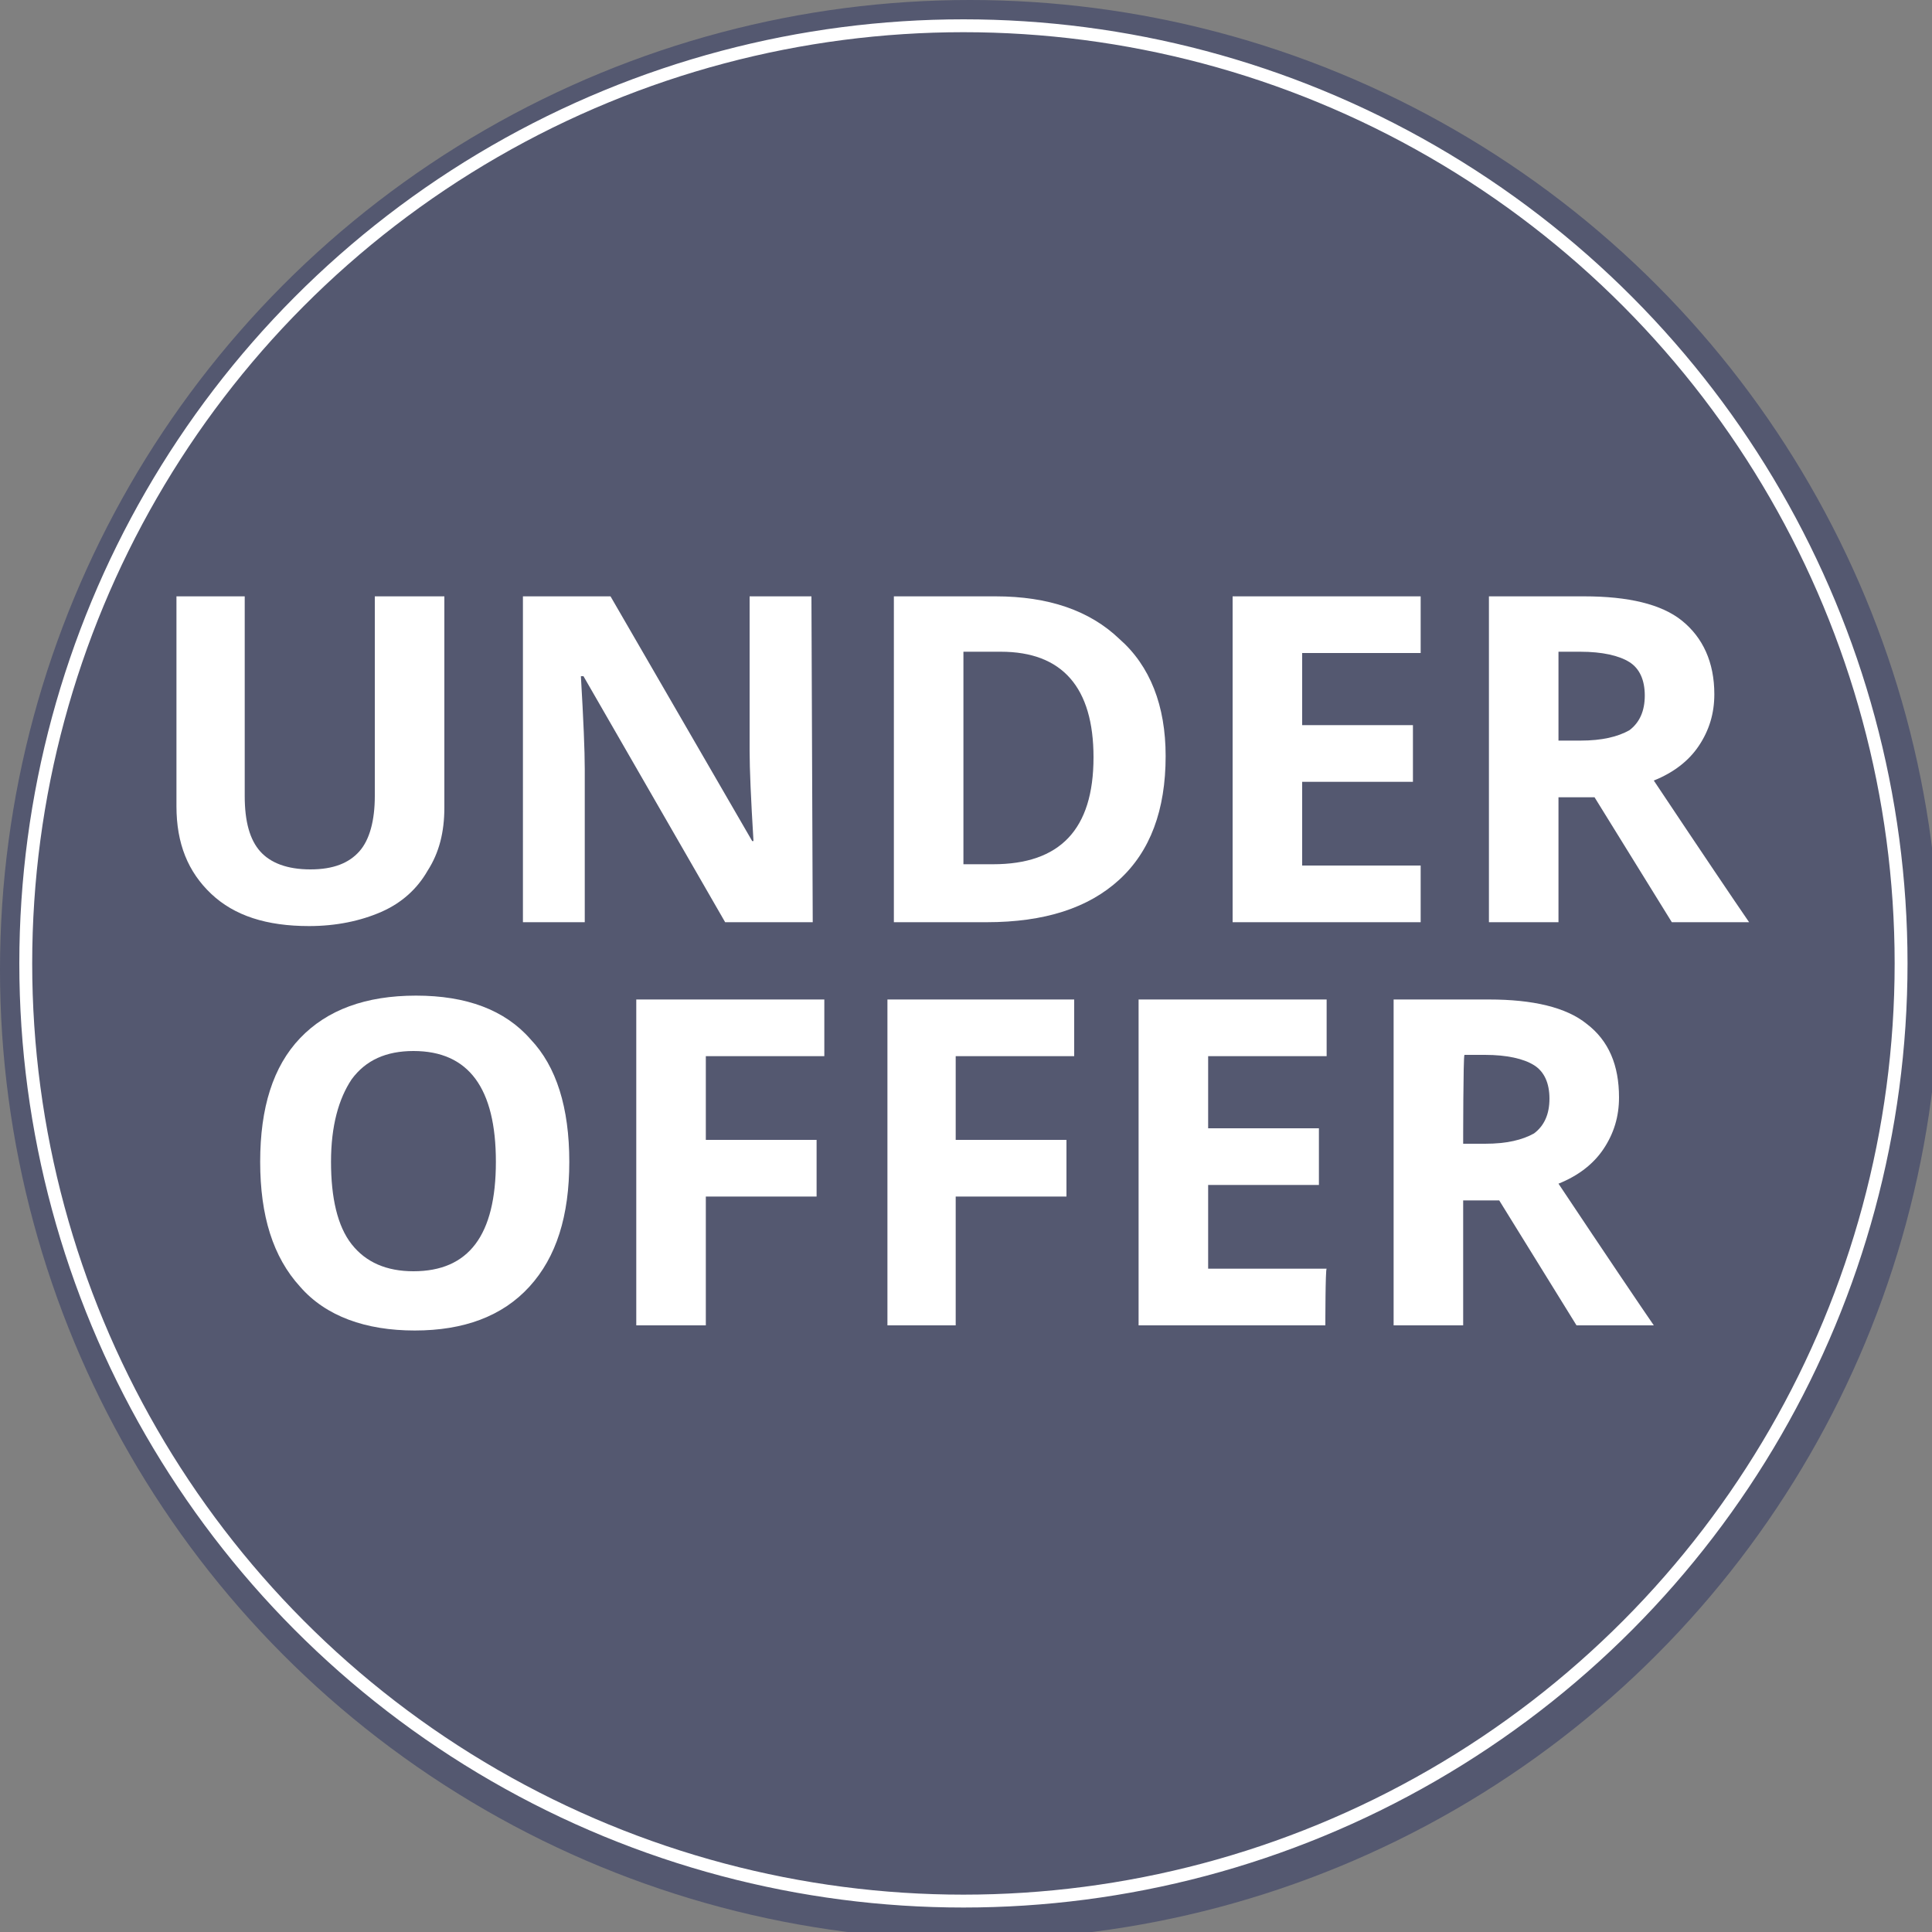 <?xml version="1.0" encoding="utf-8"?>
<!-- Generator: Adobe Illustrator 22.1.0, SVG Export Plug-In . SVG Version: 6.00 Build 0)  -->
<svg version="1.1" id="Layer_1" xmlns="http://www.w3.org/2000/svg" xmlns:xlink="http://www.w3.org/1999/xlink" x="0px" y="0px"
	 viewBox="0 0 150 150" style="enable-background:new 0 0 150 150;" xml:space="preserve">
<rect x="0" y="0" width="150" height="150" fill="#808080" stroke="none"/>
<style type="text/css">
	.st0{opacity:0.8;fill:#494E6C;enable-background:new    ;}
	.st1{fill:none;stroke:#FFFFFF;stroke-miterlimit:10;}
	.st2{fill:#FFFFFF;}
</style>
<circle class="st0" cx="75.3" cy="75.3" r="75.3"/>
<circle class="st1" cx="74.8" cy="74.8" r="72.8"/>
<g>
	<path class="st2" d="M34.5,46.3v16.4c0,1.9-0.4,3.5-1.3,4.9c-0.8,1.4-2,2.5-3.6,3.2s-3.5,1.1-5.6,1.1c-3.3,0-5.8-0.8-7.6-2.5
		s-2.7-3.9-2.7-6.8V46.3H19v15.5c0,2,0.4,3.4,1.2,4.3c0.8,0.9,2.1,1.4,3.9,1.4s3-0.5,3.8-1.4s1.2-2.4,1.2-4.3V46.3H34.5z"/>
	<path class="st2" d="M63.1,71.6h-6.8l-11-19.1h-0.2c0.2,3.4,0.3,5.8,0.3,7.2v11.9h-4.8V46.3h6.8l11,19h0.1c-0.2-3.3-0.3-5.6-0.3-7
		v-12H63L63.1,71.6L63.1,71.6z"/>
	<path class="st2" d="M90.5,58.7c0,4.2-1.2,7.4-3.6,9.6c-2.4,2.2-5.8,3.3-10.3,3.3h-7.2V46.3h7.9c4.1,0,7.3,1.1,9.6,3.3
		C89.3,51.7,90.5,54.8,90.5,58.7z M84.9,58.8c0-5.4-2.4-8.2-7.2-8.2h-2.9v16.5h2.3C82.3,67.1,84.9,64.4,84.9,58.8z"/>
	<path class="st2" d="M110.3,71.6H95.7V46.3h14.6v4.4h-9.2v5.6h8.6v4.4h-8.6v6.5h9.2L110.3,71.6L110.3,71.6z"/>
	<path class="st2" d="M121,61.9v9.7h-5.4V46.3h7.4c3.4,0,6,0.6,7.6,1.9c1.6,1.3,2.5,3.2,2.5,5.7c0,1.5-0.4,2.8-1.2,4s-2,2.1-3.5,2.7
		c3.8,5.7,6.3,9.4,7.4,11h-6l-6-9.7C123.8,61.9,121,61.9,121,61.9z M121,57.5h1.7c1.7,0,2.9-0.3,3.8-0.8c0.8-0.6,1.2-1.5,1.2-2.7
		s-0.4-2.1-1.2-2.6c-0.8-0.5-2.1-0.8-3.8-0.8H121V57.5z"/>
	<path class="st2" d="M44.2,90.2c0,4.2-1,7.4-3.1,9.7c-2.1,2.3-5.1,3.4-8.9,3.4s-6.9-1.1-8.9-3.4c-2.1-2.3-3.1-5.5-3.1-9.7
		s1-7.4,3.1-9.6s5.1-3.3,9-3.3s6.9,1.1,8.9,3.4C43.2,82.8,44.2,86,44.2,90.2z M25.7,90.2c0,2.8,0.5,5,1.6,6.4s2.7,2.1,4.8,2.1
		c4.3,0,6.4-2.8,6.4-8.5s-2.1-8.6-6.4-8.6c-2.1,0-3.7,0.7-4.8,2.2C26.3,85.3,25.7,87.4,25.7,90.2z"/>
	<path class="st2" d="M54.7,102.9h-5.3V77.6H64V82h-9.2v6.5h8.6v4.4h-8.6v10H54.7z"/>
	<path class="st2" d="M74.2,102.9h-5.3V77.6h14.5V82h-9.2v6.5h8.6v4.4h-8.6V102.9z"/>
	<path class="st2" d="M102.9,102.9H88.4V77.6H103V82h-9.2v5.6h8.6V92h-8.6v6.5h9.2C102.9,98.5,102.9,102.9,102.9,102.9z"/>
	<path class="st2" d="M113.6,93.2v9.7h-5.4V77.6h7.4c3.4,0,6,0.6,7.6,1.9c1.7,1.3,2.5,3.2,2.5,5.7c0,1.5-0.4,2.8-1.2,4
		c-0.8,1.2-2,2.1-3.5,2.7c3.8,5.7,6.3,9.4,7.4,11h-6l-6-9.7C116.4,93.2,113.6,93.2,113.6,93.2z M113.6,88.8h1.7
		c1.7,0,2.9-0.3,3.8-0.8c0.8-0.6,1.2-1.5,1.2-2.7s-0.4-2.1-1.2-2.6c-0.8-0.5-2.1-0.8-3.8-0.8h-1.6C113.6,82,113.6,88.8,113.6,88.8z"
		/>
</g>
</svg>
